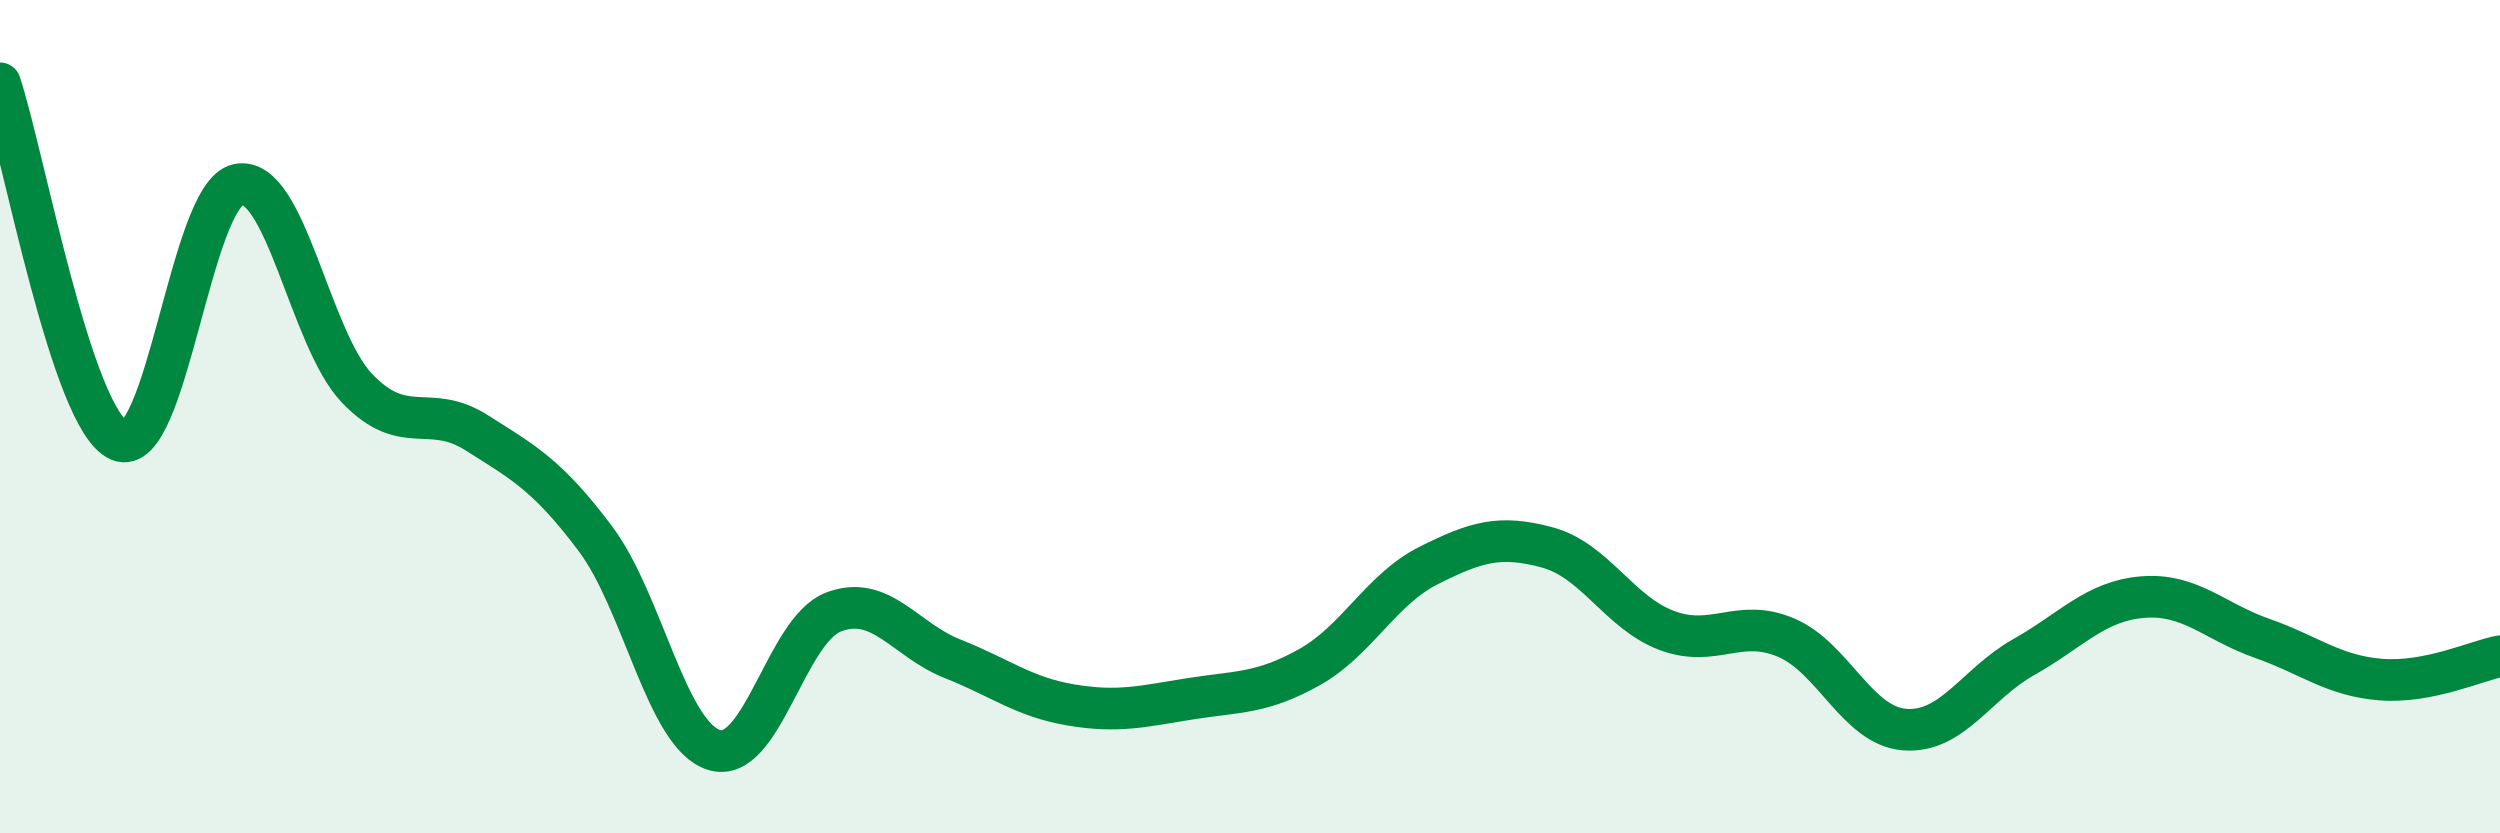 
    <svg width="60" height="20" viewBox="0 0 60 20" xmlns="http://www.w3.org/2000/svg">
      <path
        d="M 0,2 C 0.57,3.71 1.72,10.08 2.86,10.57 C 4,11.06 4.57,4.68 5.71,4.43 C 6.85,4.18 7.43,8.13 8.57,9.32 C 9.71,10.51 10.29,9.66 11.43,10.38 C 12.57,11.1 13.15,11.41 14.29,12.93 C 15.43,14.45 16,17.65 17.14,18 C 18.28,18.35 18.86,15.13 20,14.69 C 21.14,14.25 21.72,15.36 22.86,15.81 C 24,16.26 24.57,16.73 25.71,16.92 C 26.85,17.11 27.43,16.95 28.57,16.77 C 29.71,16.59 30.29,16.65 31.43,16.01 C 32.57,15.37 33.15,14.14 34.29,13.57 C 35.43,13 36,12.83 37.14,13.14 C 38.28,13.45 38.86,14.7 40,15.13 C 41.14,15.56 41.72,14.82 42.86,15.3 C 44,15.78 44.57,17.42 45.71,17.51 C 46.85,17.6 47.43,16.41 48.57,15.77 C 49.71,15.13 50.29,14.42 51.43,14.33 C 52.57,14.24 53.15,14.92 54.29,15.32 C 55.43,15.72 56,16.22 57.14,16.31 C 58.28,16.4 59.43,15.86 60,15.75L60 20L0 20Z"
        fill="#008740"
        opacity="0.1"
        stroke-linecap="round"
        stroke-linejoin="round"
      />
      <path
        d="M 0,2 C 0.57,3.71 1.72,10.08 2.86,10.57 C 4,11.06 4.57,4.68 5.71,4.43 C 6.85,4.18 7.43,8.13 8.57,9.32 C 9.71,10.51 10.29,9.66 11.43,10.38 C 12.57,11.1 13.15,11.41 14.29,12.93 C 15.43,14.45 16,17.65 17.14,18 C 18.28,18.35 18.86,15.13 20,14.69 C 21.14,14.25 21.72,15.36 22.86,15.81 C 24,16.26 24.57,16.73 25.71,16.92 C 26.85,17.11 27.43,16.95 28.57,16.77 C 29.71,16.59 30.29,16.65 31.43,16.01 C 32.57,15.37 33.15,14.14 34.29,13.57 C 35.43,13 36,12.83 37.14,13.14 C 38.28,13.45 38.86,14.7 40,15.13 C 41.14,15.56 41.72,14.82 42.86,15.3 C 44,15.78 44.57,17.42 45.71,17.51 C 46.85,17.6 47.43,16.41 48.57,15.77 C 49.71,15.13 50.29,14.42 51.43,14.33 C 52.57,14.24 53.15,14.92 54.29,15.32 C 55.43,15.72 56,16.22 57.14,16.31 C 58.28,16.4 59.43,15.86 60,15.75"
        stroke="#008740"
        stroke-width="1"
        fill="none"
        stroke-linecap="round"
        stroke-linejoin="round"
      />
    </svg>
  